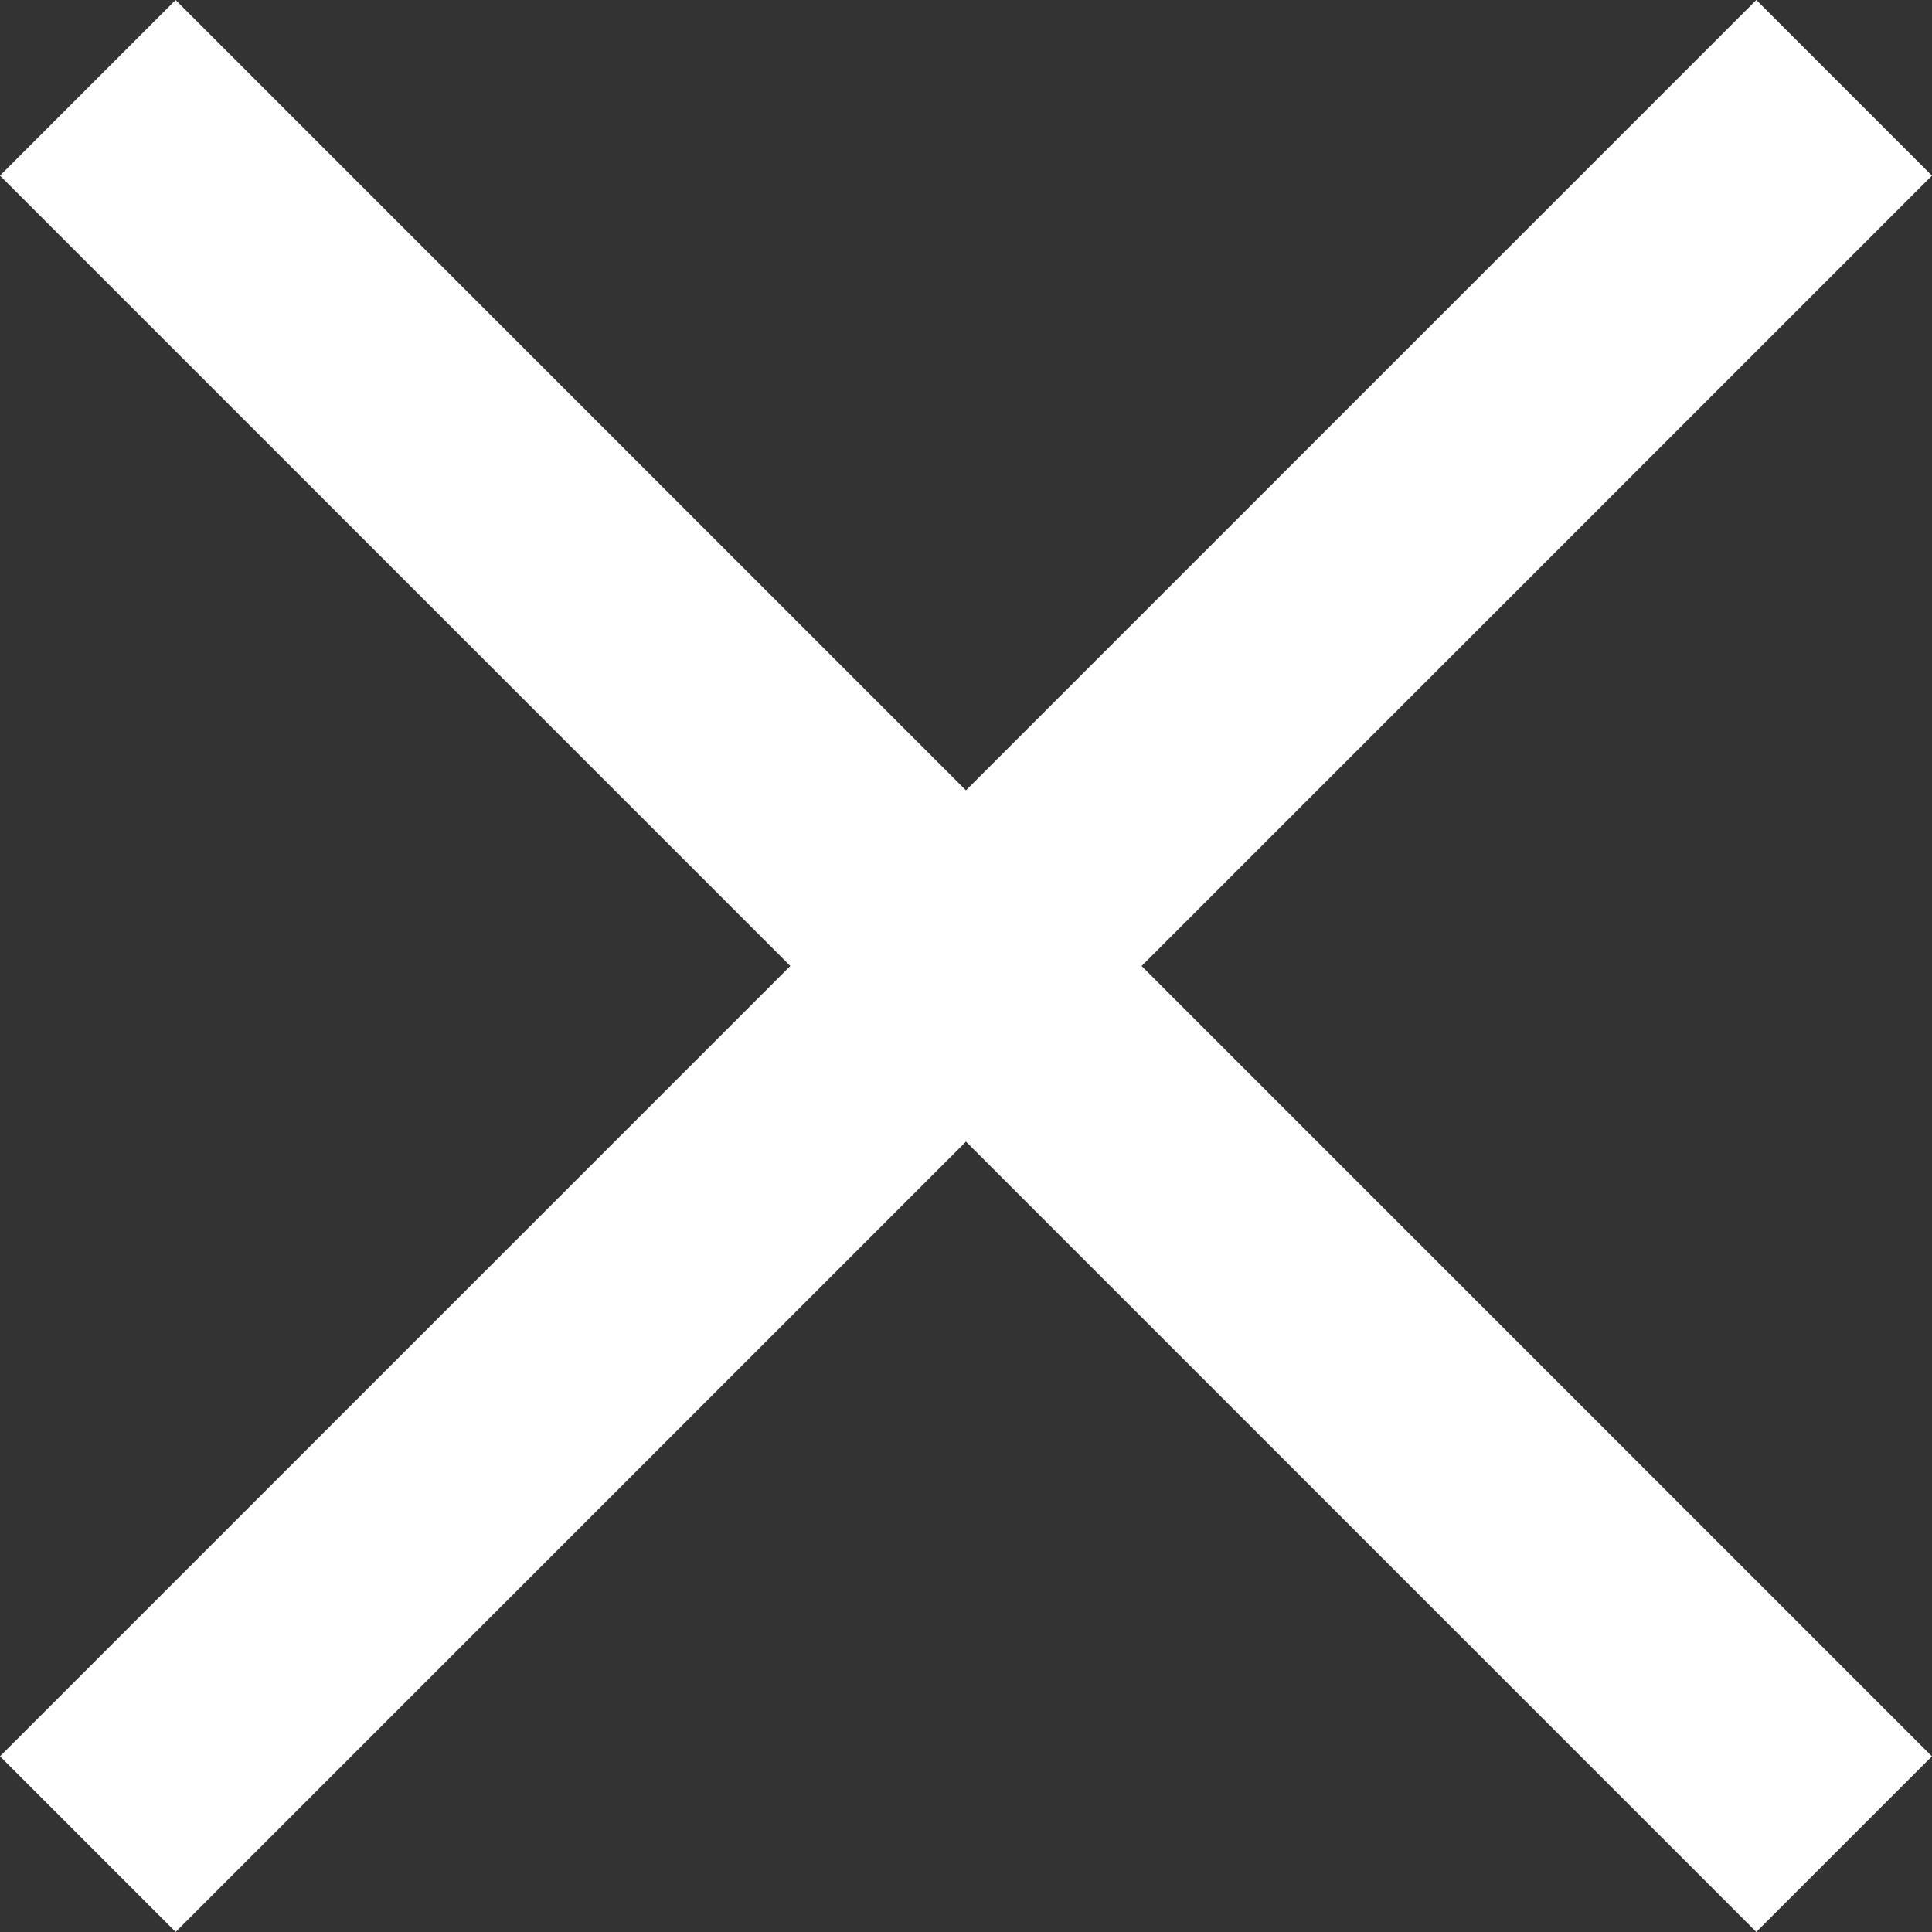 <svg xmlns="http://www.w3.org/2000/svg" width="23.335" height="23.335" viewBox="0 0 23.335 23.335">
  <rect x="0" y="0" width="23.335" height="23.335" fill="#333333" stroke="none"/>
  <g id="close_icon" data-name="close icon" transform="translate(-1833.333 -39)">
    <g id="menu_bar" data-name="menu bar" transform="translate(27)">
      <rect id="Rectangle_89" data-name="Rectangle 89" width="30" height="3" transform="translate(1808.454 39) rotate(45)" fill="#fff"/>
      <rect id="Rectangle_91" data-name="Rectangle 91" width="30" height="3" transform="translate(1806.333 60.213) rotate(-45)" fill="#fff"/>
    </g>
  </g>
</svg>
